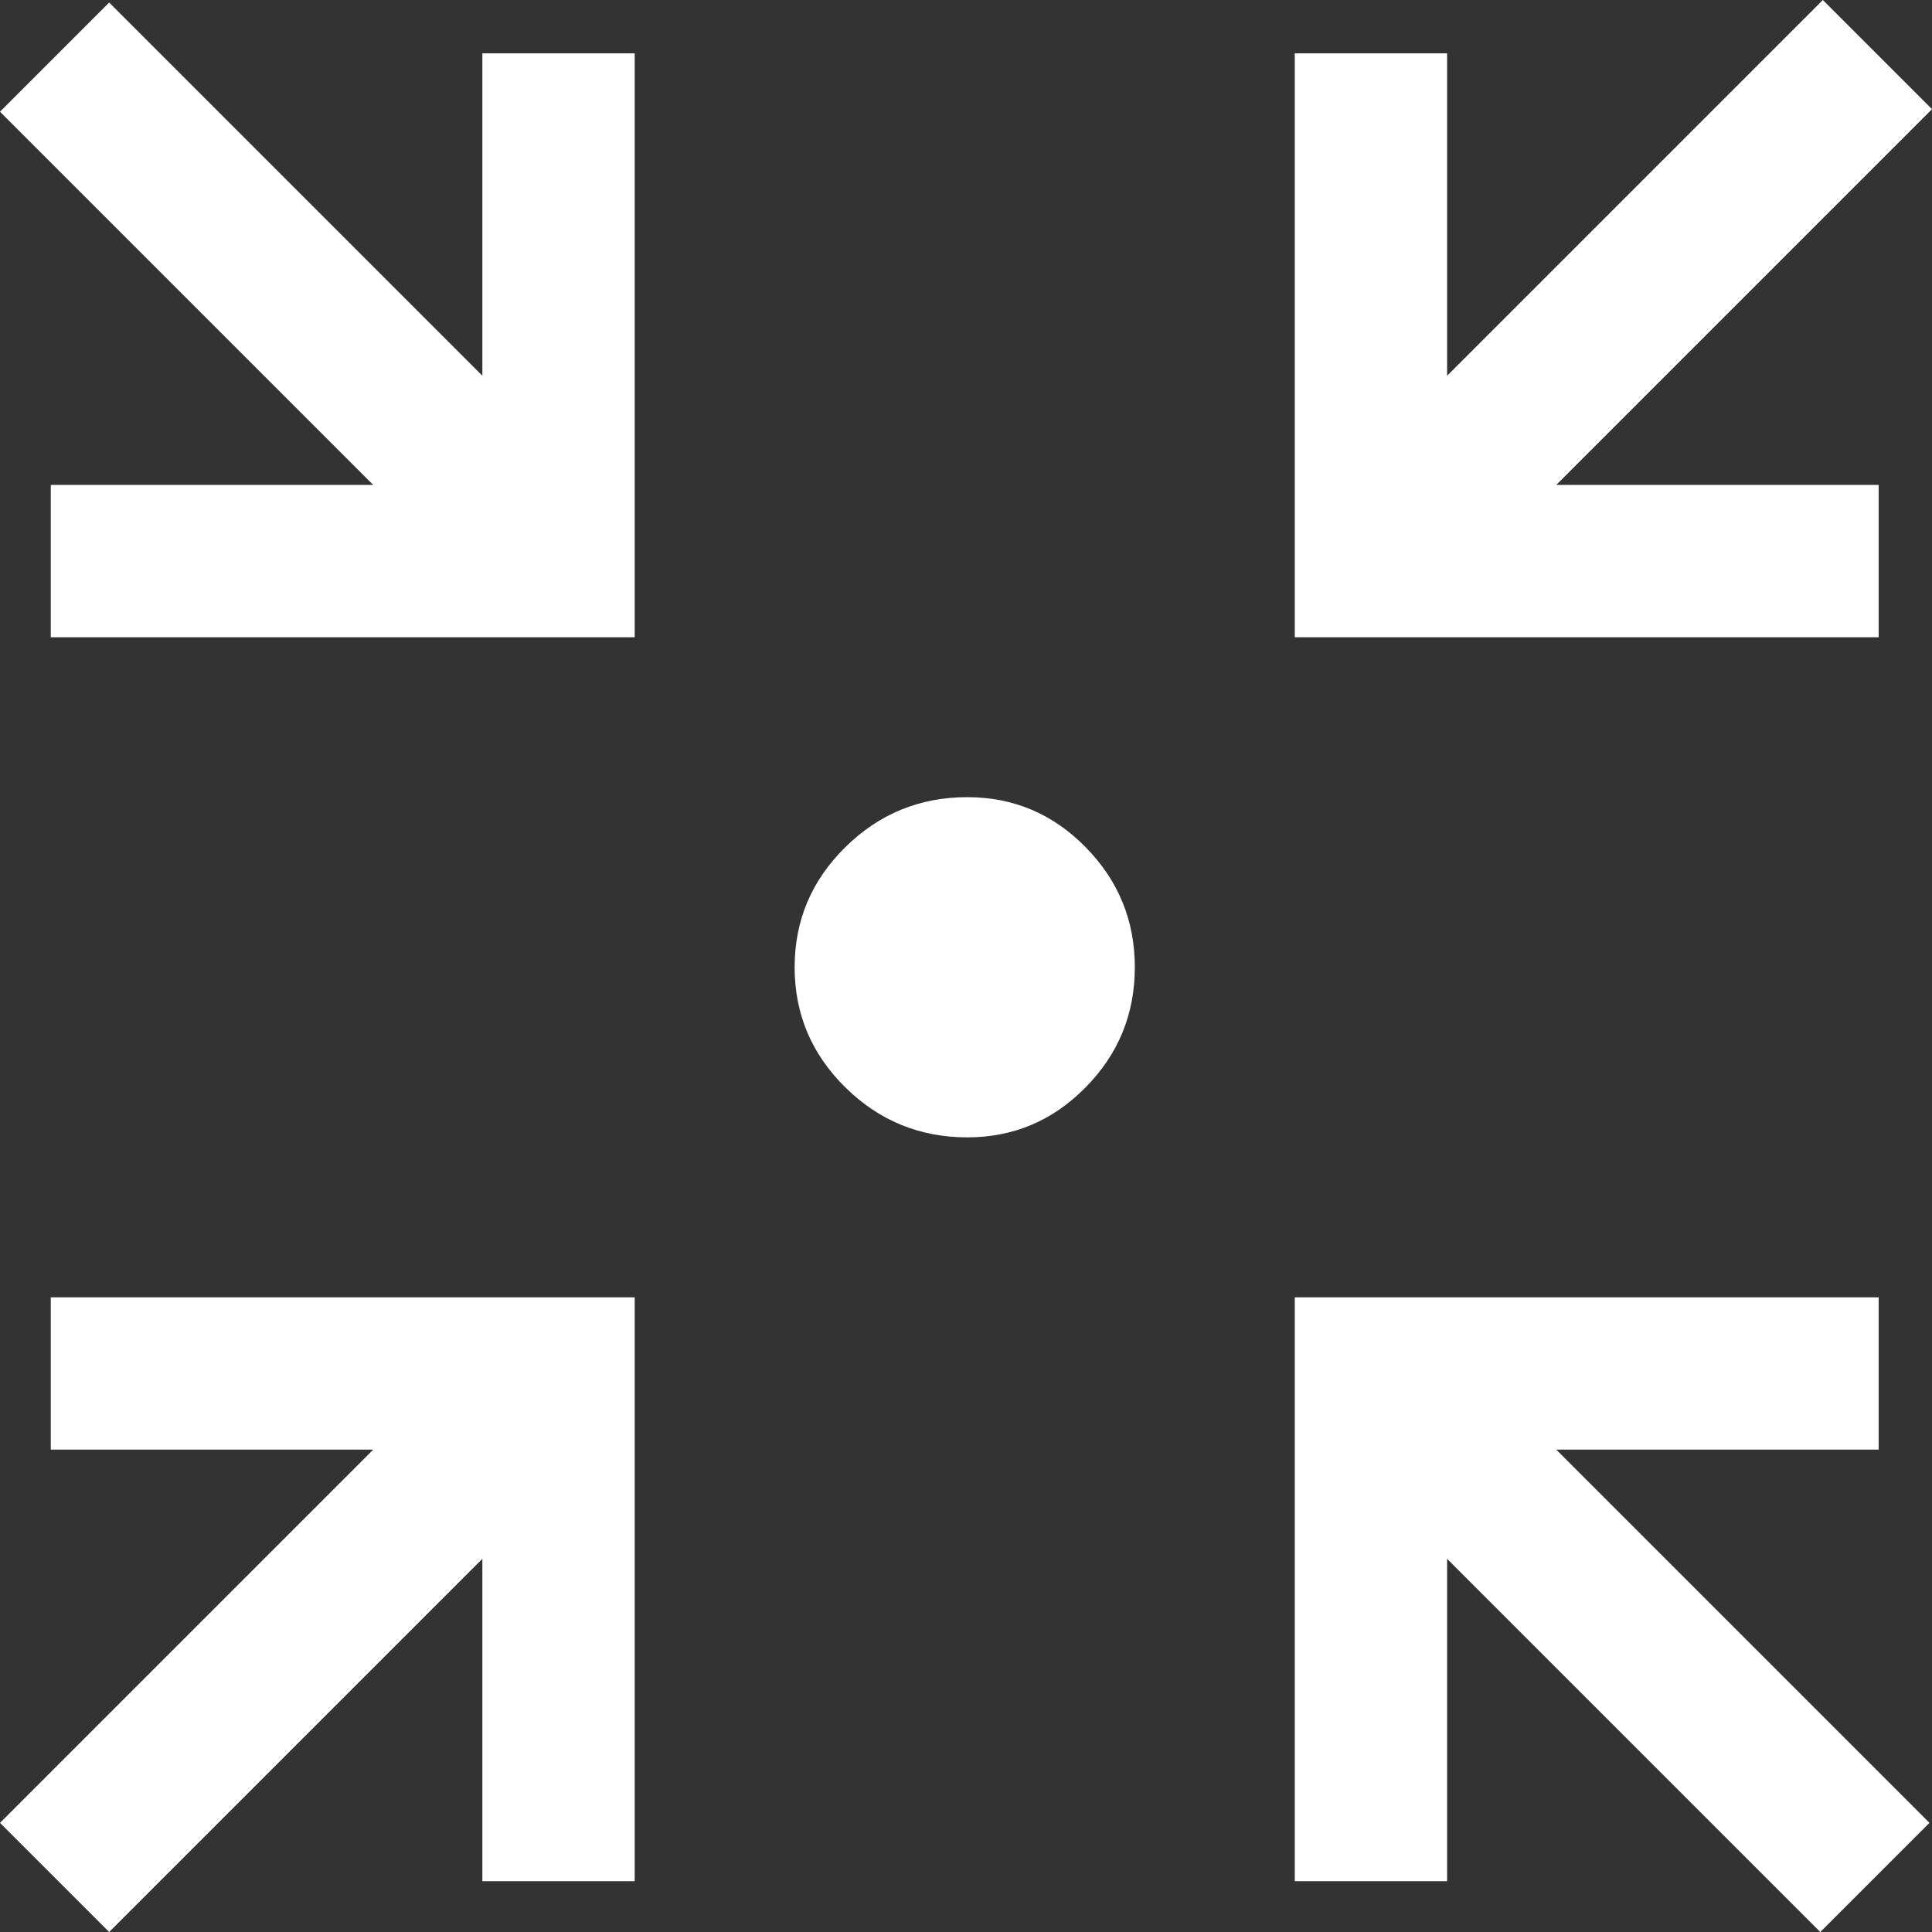 <?xml version="1.0" encoding="UTF-8"?> <svg xmlns="http://www.w3.org/2000/svg" xmlns:i="http://ns.adobe.com/AdobeIllustrator/10.0/" id="Layer_1" version="1.1" viewBox="0 0 38.05 38.05"><rect x="0" y="0" width="38.05" height="38.05" fill="#333333" stroke="none"/><defs><style> .st0 { fill: #fff; } </style></defs><path class="st0" d="M2.15,38.05l-2.15-2.15,7.35-7.35H1v-3h11.5v11.5h-3v-6.35l-7.35,7.35ZM35.85,38.05l-7.35-7.35v6.35h-3v-11.5h11.5v3h-6.35l7.35,7.35-2.15,2.15ZM1,12.55v-3h6.35L0,2.2,2.15.05l7.35,7.35V1.05h3v11.5H1ZM25.5,12.55V1.05h3v6.35l7.4-7.4,2.15,2.15-7.4,7.4h6.35v3h-11.5ZM19.05,22.4c-.935,0-1.735-.328-2.401-.984-.666-.656-.999-1.445-.999-2.366s.333-1.71.999-2.366c.666-.656,1.466-.984,2.401-.984.908,0,1.685.328,2.33.984.646.656.97,1.445.97,2.366s-.323,1.71-.97,2.366c-.646.656-1.423.984-2.33.984Z"></path></svg> 